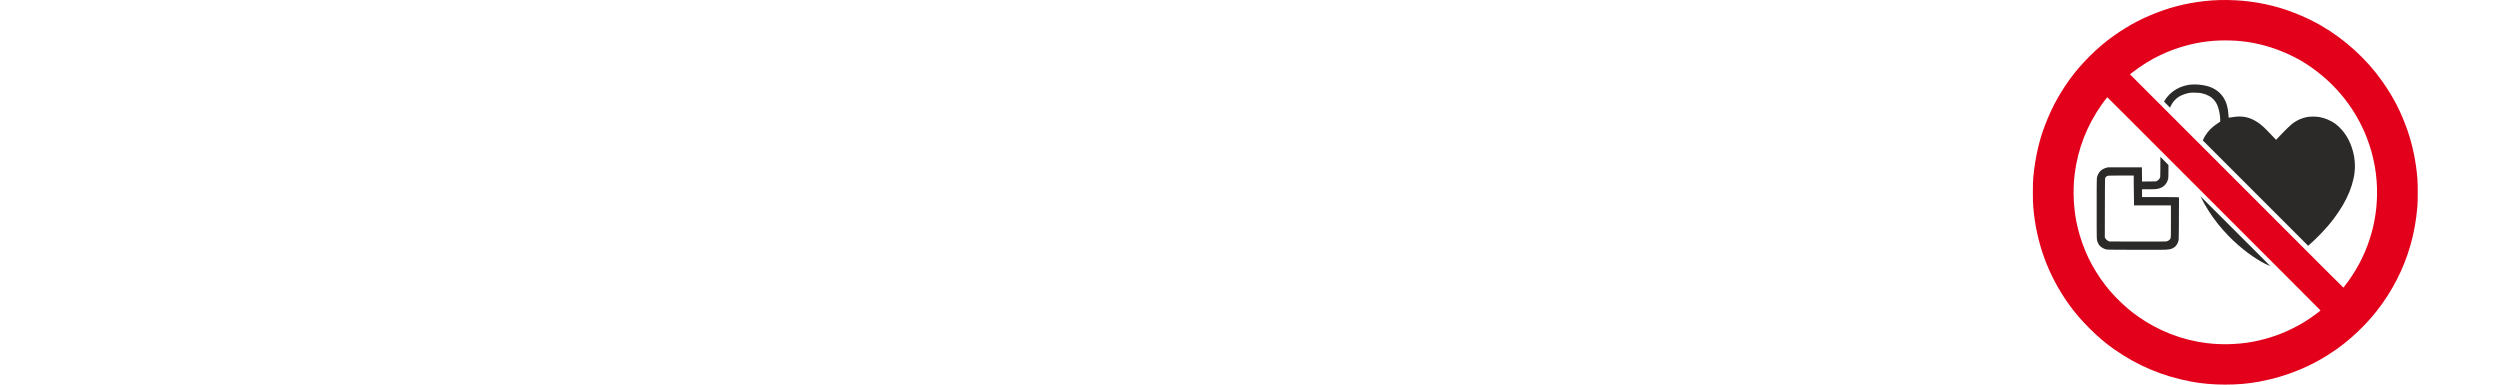 <?xml version="1.0" encoding="UTF-8"?>
<!DOCTYPE svg PUBLIC "-//W3C//DTD SVG 1.1//EN" "http://www.w3.org/Graphics/SVG/1.1/DTD/svg11.dtd">
<!-- Creator: Corel DESIGNER -->
<svg xmlns="http://www.w3.org/2000/svg" xml:space="preserve" width="65mm" height="10mm" version="1.1" style="shape-rendering:geometricPrecision; text-rendering:geometricPrecision; image-rendering:optimizeQuality; fill-rule:evenodd; clip-rule:evenodd"
viewBox="0 0 4611.04 709.4"
 xmlns:xlink="http://www.w3.org/1999/xlink"
 xmlns:xodm="http://www.corel.com/coreldraw/odm/2003">
 <defs>
  <style type="text/css">
   <![CDATA[
    .fil0 {fill:none}
    .fil1 {fill:#2B2A29}
    .fil3 {fill:#2B2A29}
    .fil2 {fill:#E2001A}
   ]]>
  </style>
      <clipPath id="id0">
       <path d="M4085.29 390.16c2.8,4.27 5.73,8.46 8.79,12.56 4.48,6.01 9.19,11.85 14.13,17.49 5.2,5.94 10.6,11.71 16.18,17.29 4.06,4.05 8.21,8 12.44,11.87 3.99,3.64 8.07,7.17 12.24,10.59 4,3.28 8.09,6.43 12.27,9.48 3.41,2.49 6.9,4.89 10.44,7.21 0,0 -86.49,-86.49 -86.49,-86.49z"/>
      </clipPath>
 </defs>
 <g id="Ebene_x0020_1">
  <rect class="fil0" x="0" y="-0" width="4611.04" height="709.39"/>
  <g id="_1822228497344">
   <g>
    <path class="fil1" d="M3984.64 289.52c0,0 0,11.68 0,11.68 0,3.28 -0.01,6.58 -0.03,9.86 -0.01,2.67 -0.05,5.33 -0.09,8 -0.04,2.18 -0.09,4.36 -0.13,6.55 -0.01,0.43 -0.07,0.86 -0.19,1.27 -0.18,0.65 -0.45,1.28 -0.77,1.88 -0.33,0.61 -0.72,1.19 -1.17,1.73 -0.46,0.55 -0.96,1.06 -1.52,1.53 -0.56,0.45 -1.16,0.87 -1.79,1.21 0,0 -2.41,1.35 -2.41,1.35 0,0 -12.85,0.13 -12.85,0.13 0,0 -12.85,0.14 -12.85,0.14 0,0 -0.13,-13.12 -0.13,-13.12 0,0 -0.13,-13.13 -0.13,-13.13 0,0 -31.29,0 -31.29,0 0,0 -31.29,0 -31.29,0 0,0 -3.84,1.1 -3.84,1.1 -2.01,0.57 -3.94,1.38 -5.76,2.41 -1.7,0.96 -3.25,2.16 -4.61,3.56 -1.38,1.42 -2.54,3.03 -3.46,4.78 -1.01,1.91 -1.8,3.92 -2.36,5.99 -0.29,1.06 -0.46,2.15 -0.5,3.25 -0.1,2.56 -0.16,5.12 -0.2,7.69 -0.06,4.55 -0.1,9.11 -0.11,13.66 -0.01,11.35 -0.01,22.7 -0.01,34.04 0,11.34 0.01,22.69 0.01,34.04 0.01,4.56 0.04,9.11 0.11,13.67 0.04,2.56 0.1,5.13 0.2,7.68 0.04,1.1 0.21,2.19 0.5,3.25 0.53,1.97 1.28,3.87 2.21,5.7 0.83,1.61 1.89,3.09 3.16,4.38 1.3,1.33 2.77,2.46 4.39,3.36 1.87,1.05 3.84,1.92 5.87,2.61 0.93,0.31 1.9,0.5 2.88,0.54 2.43,0.1 4.87,0.17 7.31,0.21 4.39,0.08 8.78,0.12 13.17,0.14 11.53,0.04 23.06,0.07 34.59,0.1 13.64,0.04 27.28,0.06 40.92,0.06 4.21,0 8.43,-0.09 12.64,-0.28 2.31,-0.09 4.62,-0.35 6.89,-0.79 1.87,-0.35 3.67,-0.94 5.37,-1.77 1.31,-0.65 2.55,-1.43 3.68,-2.36 1.13,-0.92 2.14,-1.97 3.03,-3.11 0.92,-1.21 1.7,-2.53 2.33,-3.91 0.69,-1.5 1.24,-3.06 1.65,-4.67 0.2,-0.74 0.31,-1.5 0.33,-2.27 0.08,-2.59 0.14,-5.18 0.18,-7.76 0.07,-3.86 0.12,-7.71 0.15,-11.56 0.05,-6.5 0.09,-12.99 0.11,-19.48 0,0 0.17,-38.75 0.17,-38.75 0,0 -4.26,-0.31 -4.26,-0.31 -0.96,-0.06 -1.92,-0.11 -2.89,-0.12 -2.96,-0.04 -5.92,-0.06 -8.89,-0.09 -3.53,-0.04 -7.05,-0.05 -10.58,-0.06 -3.91,-0.01 -7.82,-0.02 -11.73,-0.02 0,0 -29.83,0 -29.83,0 0,0 0,-7.19 0,-7.19 0,0 0,-7.19 0,-7.19 0,0 12.53,0 12.53,0 3.11,0 6.22,-0.04 9.33,-0.12 1.84,-0.04 3.67,-0.18 5.49,-0.43 1.4,-0.18 2.77,-0.49 4.12,-0.91 1.41,-0.44 2.8,-0.99 4.14,-1.62 1.49,-0.71 2.89,-1.58 4.17,-2.62 1.32,-1.06 2.53,-2.26 3.59,-3.58 1.08,-1.33 2.01,-2.77 2.79,-4.3 0.77,-1.52 1.37,-3.11 1.8,-4.75 0.18,-0.71 0.31,-1.44 0.37,-2.18 0.09,-1.18 0.16,-2.35 0.21,-3.53 0.06,-1.84 0.09,-3.66 0.11,-5.49 0.02,-3.21 0.03,-6.41 0.03,-9.62 0,0 0,-5.68 0,-5.68 0,0 -14.84,-14.83 -14.84,-14.83zm-49.13 41.93c0,1.41 0,2.82 0.01,4.24 0.02,2.36 0.05,4.72 0.07,7.07 0.04,2.71 0.07,5.41 0.1,8.13 0.04,2.72 0.08,5.43 0.12,8.15 0,0 0.31,19.82 0.31,19.82 0,0 34,0 34,0 0,0 34,0 34,0 0,0 -0.01,29.55 -0.01,29.55 0,6.15 -0.01,12.3 -0.03,18.46 -0.01,2.37 -0.04,4.75 -0.11,7.12 -0.04,1.31 -0.11,2.61 -0.22,3.91 -0.06,0.7 -0.24,1.38 -0.53,2.01 -0.28,0.63 -0.66,1.23 -1.12,1.75 -0.51,0.57 -1.07,1.09 -1.7,1.55 -0.64,0.47 -1.33,0.87 -2.06,1.21 -0.72,0.32 -1.48,0.57 -2.26,0.72 -0.74,0.16 -1.49,0.24 -2.24,0.25 -4.04,0.04 -8.08,0.08 -12.12,0.11 -5.39,0.03 -10.78,0.05 -16.18,0.05 -7.85,0 -15.7,-0.01 -23.55,-0.03 0,0 -51.69,-0.12 -51.69,-0.12 0,0 -2.55,-1.43 -2.55,-1.43 -0.41,-0.23 -0.82,-0.48 -1.2,-0.76 -0.38,-0.27 -0.74,-0.56 -1.09,-0.87 -0.34,-0.31 -0.66,-0.63 -0.96,-0.97 -0.3,-0.33 -0.57,-0.68 -0.82,-1.05 0,0 -1.51,-2.23 -1.51,-2.23 0,0 0.13,-54.52 0.13,-54.52 0.02,-11.22 0.05,-22.42 0.09,-33.63 0.01,-4.34 0.06,-8.68 0.13,-13.02 0.04,-2.48 0.11,-4.97 0.19,-7.46 0.01,-0.67 0.2,-1.32 0.52,-1.91 0.22,-0.4 0.5,-0.77 0.82,-1.1 0.36,-0.36 0.76,-0.68 1.19,-0.96 0.47,-0.3 0.96,-0.57 1.48,-0.78 0.55,-0.23 1.13,-0.42 1.72,-0.56 0.34,-0.08 0.7,-0.13 1.06,-0.13 2.21,-0.04 4.42,-0.08 6.63,-0.11 2.55,-0.04 5.12,-0.07 7.68,-0.09 2.95,-0.03 5.9,-0.04 8.85,-0.04 0,0 22.83,-0.05 22.83,-0.05 0,0 0.01,7.77 0.01,7.77z"/>
    <path class="fil2" d="M4092.89 0.16c-8.68,0.24 -17.34,0.82 -25.97,1.76 -8.86,0.95 -17.68,2.23 -26.44,3.84 -8.75,1.6 -17.42,3.53 -26.02,5.77 -8.34,2.18 -16.59,4.7 -24.72,7.55 -8.41,2.94 -16.73,6.16 -24.94,9.65 -7.81,3.32 -15.49,6.93 -23.03,10.83 -7.53,3.89 -14.9,8.07 -22.1,12.52 -7.56,4.67 -14.95,9.58 -22.18,14.74 -7.58,5.39 -14.89,11.12 -21.96,17.16 -7.45,6.38 -14.64,13.03 -21.59,19.96 -6.92,6.92 -13.6,14.09 -19.99,21.5 -6.04,7.02 -11.77,14.3 -17.16,21.84 -5.24,7.32 -10.24,14.83 -14.98,22.48 -4.55,7.35 -8.82,14.88 -12.79,22.55 -3.99,7.71 -7.69,15.57 -11.09,23.57 -3.57,8.39 -6.86,16.9 -9.87,25.5 -2.29,6.55 -4.34,13.17 -6.14,19.87 -1.93,7.17 -3.65,14.41 -5.15,21.68 -1.53,7.47 -2.85,14.98 -3.95,22.52 -1.09,7.44 -1.94,14.9 -2.58,22.4 -0.31,3.76 -0.52,7.53 -0.6,11.29 -0.12,5.28 -0.18,10.56 -0.18,15.83 0,5.28 0.06,10.56 0.18,15.83 0.09,3.77 0.29,7.54 0.6,11.3 1.35,16.15 3.75,32.2 7.17,48.05 3.36,15.54 7.77,30.84 13.22,45.77 5.44,14.92 11.9,29.44 19.33,43.47 7.56,14.27 16.04,28.03 25.4,41.19 2.77,3.89 5.62,7.72 8.56,11.49 2.93,3.75 5.94,7.44 9.04,11.06 3.23,3.77 6.54,7.47 9.92,11.09 3.67,3.93 7.41,7.8 11.22,11.6 3.68,3.67 7.42,7.29 11.23,10.82 3.58,3.33 7.24,6.57 10.96,9.74 3.62,3.06 7.3,6.05 11.06,8.96 3.77,2.92 7.62,5.76 11.53,8.51 10.71,7.54 21.81,14.52 33.23,20.91 11.17,6.24 22.69,11.87 34.49,16.84 11.82,4.98 23.91,9.31 36.21,12.95 12.63,3.74 25.44,6.84 38.39,9.27 10.04,1.89 20.16,3.28 30.34,4.16 10.77,0.93 21.57,1.4 32.38,1.42 10.8,0.01 21.6,-0.43 32.37,-1.32 10.17,-0.84 20.28,-2.2 30.31,-4.06 13.03,-2.41 25.93,-5.5 38.64,-9.24 12.44,-3.67 24.69,-8.02 36.65,-13.04 11.9,-4.98 23.5,-10.62 34.77,-16.88 11.36,-6.31 22.36,-13.23 32.96,-20.73 6.74,-4.76 13.28,-9.78 19.63,-15.05 6.68,-5.55 13.16,-11.31 19.46,-17.29 6.31,-5.99 12.41,-12.19 18.3,-18.59 5.62,-6.1 11.01,-12.42 16.16,-18.93 7.18,-9.09 13.93,-18.53 20.19,-28.28 6.26,-9.7 12.03,-19.72 17.31,-29.99 5.25,-10.23 10,-20.71 14.23,-31.4 4.21,-10.64 7.88,-21.48 11.01,-32.48 1.65,-5.78 3.14,-11.61 4.49,-17.47 1.36,-5.91 2.58,-11.85 3.65,-17.83 1.06,-5.99 1.99,-12 2.76,-18.03 0.77,-6.01 1.39,-12.04 1.86,-18.08 0.28,-3.6 0.45,-7.21 0.53,-10.83 0.11,-4.97 0.17,-9.92 0.17,-14.87 0,-4.96 -0.06,-9.92 -0.17,-14.87 -0.08,-3.62 -0.26,-7.24 -0.53,-10.85 -0.59,-7.54 -1.41,-15.06 -2.48,-22.55 -1.1,-7.67 -2.43,-15.31 -3.97,-22.9 -1.53,-7.46 -3.28,-14.86 -5.26,-22.22 -1.85,-6.9 -3.97,-13.74 -6.32,-20.5 -2.94,-8.41 -6.13,-16.72 -9.58,-24.93 -3.22,-7.65 -6.73,-15.17 -10.51,-22.56 -3.77,-7.36 -7.83,-14.58 -12.16,-21.63 -4.62,-7.53 -9.48,-14.91 -14.56,-22.14 -7.25,-10.29 -15.07,-20.18 -23.45,-29.6 -8.53,-9.61 -17.58,-18.77 -27.09,-27.43 -9.59,-8.73 -19.62,-16.94 -30.07,-24.61 -10.4,-7.63 -21.18,-14.69 -32.33,-21.16 -5.77,-3.36 -11.65,-6.51 -17.63,-9.45 -6.48,-3.19 -13.05,-6.21 -19.69,-9.06 -6.66,-2.84 -13.4,-5.53 -20.22,-8.01 -6.34,-2.32 -12.76,-4.43 -19.24,-6.33 -8.96,-2.62 -18.01,-4.88 -27.15,-6.79 -9.07,-1.89 -18.21,-3.42 -27.4,-4.58 -9.28,-1.17 -18.59,-1.97 -27.94,-2.4 -9.57,-0.45 -19.16,-0.54 -28.74,-0.27zm32.21 75.07c12.19,0.79 24.3,2.47 36.23,5.02 12.31,2.62 24.43,6.07 36.29,10.31 11.92,4.26 23.54,9.31 34.8,15.1 11.02,5.68 21.65,12.13 31.77,19.3 13.17,9.32 25.56,19.72 37.02,31.09 11.36,11.27 21.75,23.49 31.04,36.52 9.26,12.97 17.39,26.73 24.31,41.09 6.92,14.39 12.63,29.33 17.03,44.68 1.31,4.6 2.52,9.26 3.6,13.93 1.08,4.65 2.03,9.33 2.87,14.03 0.83,4.7 1.54,9.42 2.13,14.16 0.58,4.77 1.04,9.55 1.39,14.33 1.15,16.04 0.92,32.14 -0.67,48.15 -1.59,15.91 -4.54,31.67 -8.85,47.06 -4.29,15.4 -9.92,30.4 -16.81,44.83 -6.92,14.49 -15.06,28.36 -24.35,41.46 -0.84,1.19 -1.7,2.38 -2.56,3.55 -1.05,1.43 -2.11,2.85 -3.19,4.28 -1,1.33 -2.02,2.67 -3.04,4 -0.6,0.77 -1.21,1.54 -1.84,2.29 -0.01,0.02 -0.04,0.04 -0.07,0.04 -0.03,0 -0.06,-0.01 -0.08,-0.03 -3.5,-3.47 -7.01,-6.93 -10.51,-10.39 -3.87,-3.84 -7.75,-7.68 -11.61,-11.53 -4.6,-4.57 -9.18,-9.15 -13.77,-13.73 0,0 -33.72,-33.74 -33.72,-33.74 0,0 -2.14,-2.12 -2.14,-2.12 0,0 -262.79,-262.79 -262.79,-262.79 0,0 -0.47,-0.48 -0.47,-0.48 0,0 -22.95,-22.95 -22.95,-22.95 0,0 0.01,-0.01 0.01,-0.01 0,0 -6.09,-6.09 -6.09,-6.09 0,0 -29.5,-29.51 -29.5,-29.51 0,0 4.5,-3.51 4.5,-3.51 7.97,-6.21 16.25,-12 24.83,-17.34 8.48,-5.28 17.25,-10.09 26.25,-14.42 9,-4.33 18.22,-8.16 27.64,-11.47 9.5,-3.35 19.15,-6.18 28.94,-8.5 6.79,-1.6 13.63,-2.96 20.53,-4.04 6.82,-1.08 13.68,-1.88 20.57,-2.43 7.03,-0.55 14.07,-0.83 21.12,-0.84 7.39,-0.02 14.78,0.22 22.15,0.7zm-189.26 153.07c0,0 3.38,3.37 3.38,3.37 0,0 0.01,0 0.01,0 0,0 86.5,86.5 86.5,86.5 0,0 8.75,8.75 8.75,8.75 0,0 35.01,35 35.01,35 0,0 0.01,0.02 0.01,0.02 0,0 128.29,128.29 128.29,128.29 0,0 29.77,29.76 29.77,29.76 0,0 -0.01,0.01 -0.01,0.01 0,0 11.41,11.41 11.41,11.41 5.26,5.26 10.52,10.53 15.77,15.8 4.43,4.44 8.84,8.88 13.24,13.33 3.99,4.02 7.97,8.04 11.95,12.07 0.02,0.02 0.04,0.05 0.04,0.09 -0.01,0.03 -0.02,0.05 -0.04,0.07 -2.37,1.98 -4.79,3.89 -7.27,5.72 -3.19,2.35 -6.4,4.65 -9.65,6.9 -3.28,2.26 -6.58,4.48 -9.92,6.65 -2.66,1.72 -5.38,3.37 -8.14,4.94 -6.39,3.62 -12.89,7.06 -19.49,10.29 -6.14,2.99 -12.39,5.76 -18.74,8.28 -6.26,2.48 -12.61,4.72 -19.04,6.71 -6.73,2.08 -13.52,3.92 -20.37,5.54 -7.79,1.83 -15.65,3.29 -23.57,4.39 -8.16,1.13 -16.37,1.91 -24.59,2.33 -8.27,0.43 -16.56,0.51 -24.84,0.23 -8.14,-0.27 -16.27,-0.91 -24.35,-1.9 -11.31,-1.4 -22.52,-3.5 -33.56,-6.31 -11.12,-2.82 -22.08,-6.32 -32.78,-10.48 -10.72,-4.17 -21.18,-9 -31.31,-14.44 -10.09,-5.43 -19.85,-11.48 -29.2,-18.1 -5.55,-3.94 -10.93,-8.08 -16.16,-12.42 -5.39,-4.49 -10.63,-9.15 -15.69,-14 -5.07,-4.84 -9.95,-9.85 -14.66,-15.04 -4.55,-5.01 -8.92,-10.19 -13.07,-15.54 -6.18,-7.95 -11.93,-16.22 -17.25,-24.77 -5.25,-8.45 -10.04,-17.18 -14.35,-26.16 -4.31,-8.97 -8.12,-18.17 -11.44,-27.57 -3.34,-9.5 -6.2,-19.17 -8.53,-28.96 -1.89,-7.87 -3.39,-15.82 -4.52,-23.83 -1.16,-8.28 -1.97,-16.61 -2.43,-24.96 -0.45,-8.37 -0.55,-16.77 -0.28,-25.15 0.26,-8.16 0.89,-16.32 1.9,-24.42 1.43,-11.42 3.55,-22.75 6.36,-33.9 2.8,-11.12 6.29,-22.05 10.46,-32.74 4.18,-10.73 9.02,-21.2 14.49,-31.34 5.54,-10.27 11.69,-20.2 18.41,-29.74 1.04,-1.47 2.09,-2.93 3.16,-4.37 1.13,-1.51 2.27,-3.01 3.43,-4.5 1.13,-1.45 2.26,-2.89 3.4,-4.33 0.12,-0.15 0.31,-0.24 0.49,-0.24 0.07,0 0.13,0.04 0.18,0.08 4.78,4.75 9.56,9.51 14.34,14.26 5.27,5.24 10.54,10.49 15.81,15.75 6.24,6.24 12.49,12.47 18.72,18.71z"/>
    <path class="fil1" d="M4061.04 172.06c4.56,0.94 8.96,2.53 13.06,4.72 3.75,2.01 7.08,4.71 9.82,7.97 2.88,3.43 5.13,7.34 6.65,11.55 1.78,4.96 3.03,10.1 3.7,15.33 0.11,0.78 0.19,1.57 0.28,2.36 0.08,0.86 0.16,1.72 0.23,2.58 0.06,0.8 0.11,1.6 0.16,2.4 0.03,0.6 0.05,1.18 0.05,1.78 0,0 0,3.65 0,3.65 0,0 -4.52,2.97 -4.52,2.97 -2.62,1.72 -5.15,3.55 -7.6,5.5 -2.23,1.77 -4.36,3.68 -6.36,5.71 -1.92,1.94 -3.7,3.99 -5.36,6.16 -1.67,2.18 -3.19,4.47 -4.58,6.84 -0.6,1.02 -1.15,2.06 -1.66,3.14 -0.62,1.29 -1.21,2.6 -1.76,3.92 0,0 -0.18,0.44 -0.18,0.44 0,0 194.2,194.19 194.2,194.19 3.25,-2.77 6.43,-5.6 9.57,-8.52 4.58,-4.27 9.06,-8.67 13.41,-13.17 4.34,-4.5 8.56,-9.12 12.66,-13.85 3.89,-4.5 7.63,-9.1 11.23,-13.83 6.16,-8.09 11.83,-16.52 17,-25.26 4.75,-8.04 8.89,-16.42 12.38,-25.07 3.19,-7.9 5.7,-16.05 7.54,-24.35 1.67,-7.59 2.53,-15.34 2.52,-23.12 -0.01,-5.61 -0.48,-11.22 -1.4,-16.75 -0.94,-5.65 -2.32,-11.22 -4.12,-16.66 -1.78,-5.36 -3.97,-10.57 -6.57,-15.59 -2.46,-4.77 -5.36,-9.31 -8.65,-13.56 -1.1,-1.41 -2.25,-2.79 -3.45,-4.11 -1.37,-1.5 -2.77,-2.96 -4.21,-4.38 -1.41,-1.38 -2.85,-2.72 -4.33,-4.02 -1.2,-1.06 -2.45,-2.05 -3.76,-2.98 -2.1,-1.5 -4.28,-2.86 -6.55,-4.09 -2.38,-1.3 -4.84,-2.47 -7.34,-3.53 -2.51,-1.04 -5.07,-1.97 -7.68,-2.75 -2.48,-0.74 -4.99,-1.35 -7.54,-1.79 -1.68,-0.3 -3.38,-0.5 -5.09,-0.62 -2.06,-0.13 -4.12,-0.2 -6.19,-0.2 -2.05,-0.01 -4.09,0.06 -6.14,0.18 -1.65,0.1 -3.31,0.3 -4.94,0.6 -2.28,0.42 -4.55,0.96 -6.78,1.62 -2.21,0.66 -4.39,1.44 -6.52,2.34 -2.14,0.92 -4.24,1.94 -6.27,3.08 -2.07,1.16 -4.09,2.44 -6.04,3.82 -1.51,1.06 -2.95,2.22 -4.32,3.46 -2.26,2.06 -4.48,4.14 -6.68,6.26 -2.56,2.47 -5.09,4.97 -7.57,7.53 -2.58,2.64 -5.11,5.31 -7.6,8.01 -0.7,0.76 -1.41,1.51 -2.12,2.26 -0.6,0.64 -1.22,1.26 -1.84,1.89 -0.53,0.54 -1.08,1.07 -1.62,1.6 -0.06,0.06 -0.14,0.07 -0.22,0.04 -0.08,-0.04 -0.16,-0.09 -0.22,-0.15 -0.62,-0.64 -1.23,-1.28 -1.84,-1.92 -0.7,-0.73 -1.4,-1.46 -2.09,-2.2 -0.82,-0.86 -1.62,-1.72 -2.43,-2.59 -3.86,-4.14 -7.79,-8.21 -11.79,-12.23 -2.79,-2.81 -5.71,-5.48 -8.75,-8.01 -2.48,-2.06 -5.07,-3.97 -7.78,-5.71 -2.7,-1.74 -5.51,-3.31 -8.41,-4.69 -2.75,-1.31 -5.6,-2.4 -8.54,-3.23 -2.91,-0.84 -5.88,-1.42 -8.88,-1.75 -3.19,-0.35 -6.41,-0.45 -9.61,-0.28 -3.58,0.18 -7.16,0.57 -10.7,1.15 -0.71,0.11 -1.41,0.23 -2.12,0.34 -0.62,0.1 -1.23,0.2 -1.87,0.29 -0.52,0.08 -1.05,0.16 -1.58,0.24 -0.12,0.01 -0.24,0.03 -0.37,0.03 -0.11,0.01 -0.21,-0.08 -0.23,-0.19 -0.09,-0.43 -0.16,-0.84 -0.21,-1.28 -0.09,-0.59 -0.15,-1.18 -0.19,-1.77 -0.06,-0.82 -0.11,-1.63 -0.16,-2.45 -0.29,-5.82 -1.23,-11.58 -2.8,-17.18 -1.43,-5.08 -3.6,-9.92 -6.46,-14.35 -2.72,-4.22 -6.09,-7.99 -10,-11.14 -4,-3.23 -8.46,-5.83 -13.23,-7.74 -3.07,-1.23 -6.24,-2.21 -9.47,-2.91 -3.65,-0.79 -7.35,-1.38 -11.08,-1.75 -3.75,-0.38 -7.54,-0.54 -11.31,-0.48 -3.43,0.06 -6.83,0.37 -10.21,0.95 -5.17,0.88 -10.22,2.38 -15.05,4.48 -4.76,2.06 -9.26,4.71 -13.39,7.88 -4.02,3.09 -7.64,6.68 -10.76,10.68 -1.89,2.41 -3.55,4.98 -4.99,7.68 0,0 11.14,11.14 11.14,11.14 0,0 0.42,-1.09 0.42,-1.09 1.01,-2.48 2.26,-4.86 3.73,-7.1 1.46,-2.23 3.14,-4.33 5,-6.24 1.86,-1.9 3.9,-3.62 6.09,-5.13 1.41,-0.97 2.89,-1.83 4.43,-2.57 1.81,-0.87 3.65,-1.65 5.54,-2.35 1.93,-0.72 3.89,-1.33 5.89,-1.87 1.81,-0.48 3.65,-0.84 5.5,-1.09 1.53,-0.21 3.06,-0.32 4.61,-0.33 2.08,-0.03 4.16,0.01 6.24,0.09 2.1,0.09 4.2,0.22 6.29,0.41 1.61,0.15 3.21,0.39 4.8,0.71z"/>
    <g>
     <path class="fil3" d="M4085.29 390.16c2.8,4.27 5.73,8.46 8.79,12.56 4.48,6.01 9.19,11.85 14.13,17.49 5.2,5.94 10.6,11.71 16.18,17.29 4.06,4.05 8.21,8 12.44,11.87 3.99,3.64 8.07,7.17 12.24,10.59 4,3.28 8.09,6.43 12.27,9.48 3.41,2.49 6.9,4.89 10.44,7.21 0,0 -86.49,-86.49 -86.49,-86.49z"/>
     <g style="clip-path:url(#id0)">
     </g>
    </g>
    <path class="fil1" d="M4058.6 362.03c0,0 128.61,128.58 128.61,128.58 -23.16,-8.14 -92.08,-52.57 -128.61,-128.58z"/>
   </g>
  </g>
 </g>
</svg>

